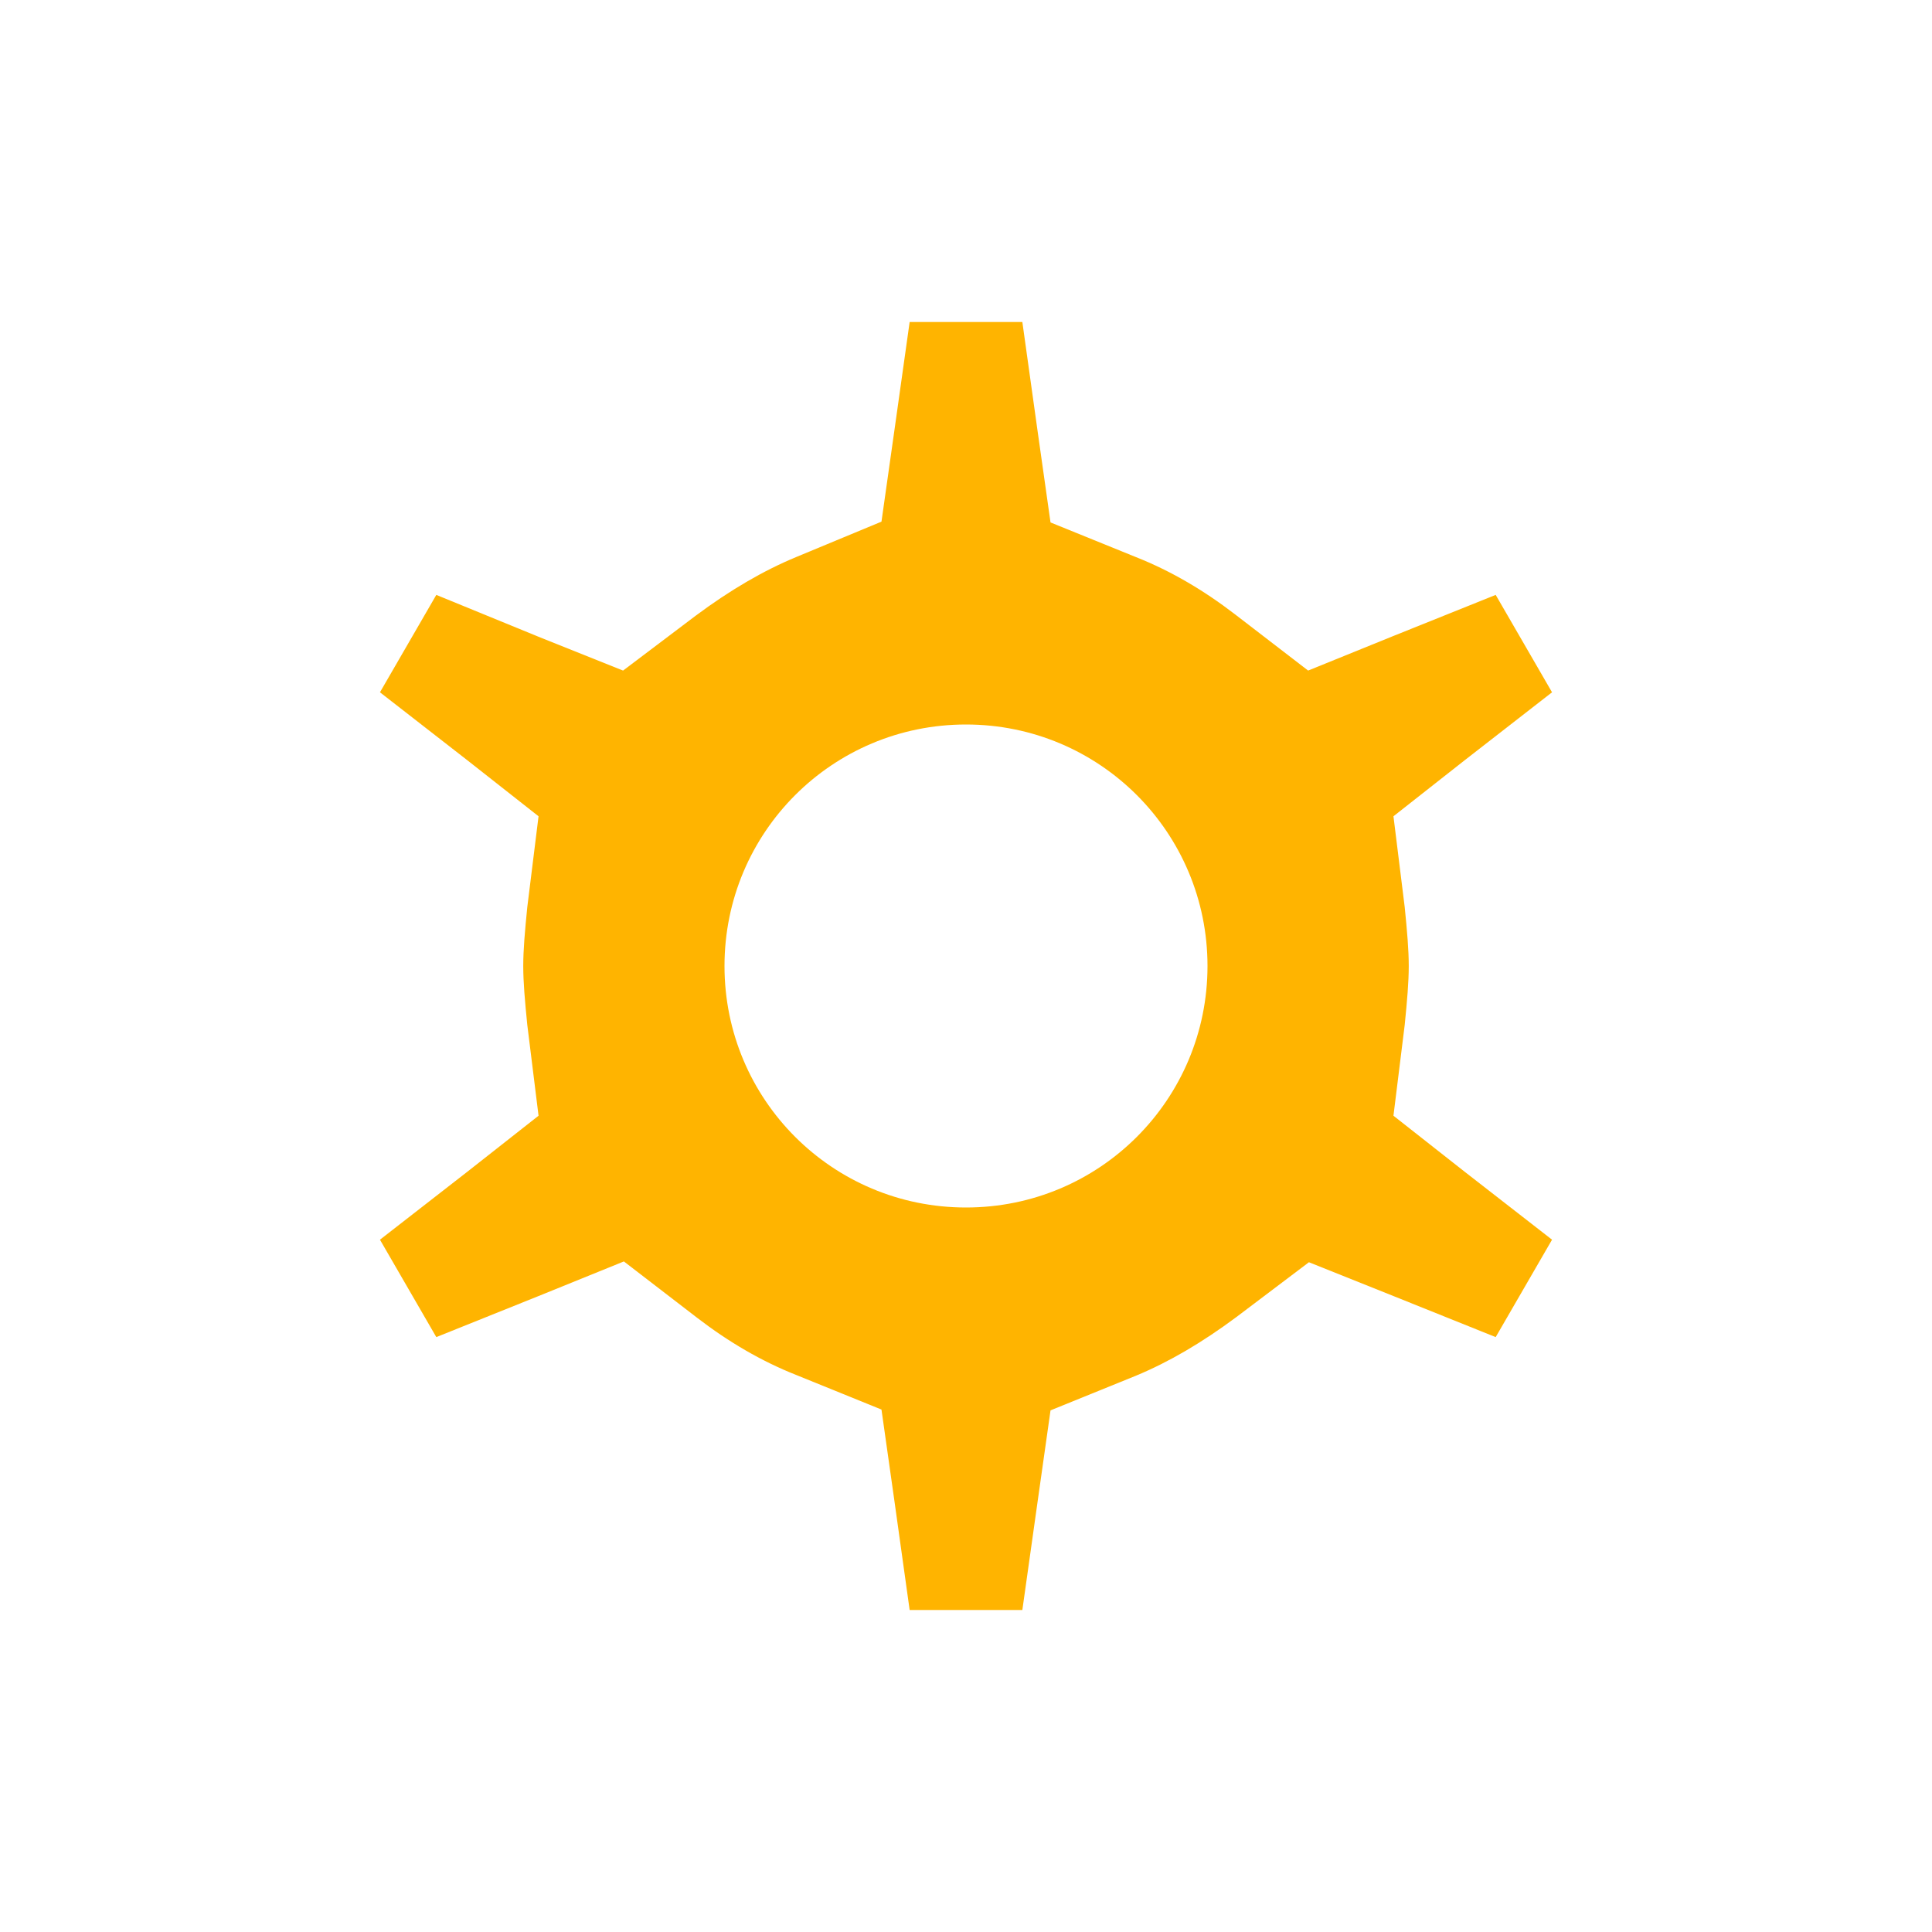 <svg xmlns="http://www.w3.org/2000/svg" viewBox="0 0 24 24" width="96" height="96">
  <path fill="#FFB400" d="M19.28,8.6 L18.58,7.39 L17.31,7.9 L16.25,8.33 L15.34,7.63 C14.95,7.33 14.54,7.09 14.11,6.92 L13.05,6.49 L12.89,5.36 L12.7,4 L11.3,4 L11.11,5.35 L10.95,6.48 L9.89,6.92 C9.48,7.09 9.07,7.33 8.64,7.65 L7.74,8.33 L6.69,7.91 L5.42,7.39 L4.72,8.6 L5.8,9.44 L6.69,10.14 L6.55,11.27 C6.52,11.57 6.5,11.8 6.5,12 C6.5,12.2 6.52,12.43 6.55,12.73 L6.69,13.86 L5.8,14.56 L4.72,15.4 L5.42,16.61 L6.69,16.1 L7.75,15.67 L8.66,16.37 C9.05,16.67 9.46,16.91 9.89,17.08 L10.95,17.51 L11.11,18.64 L11.3,20 L12.7,20 L12.89,18.65 L13.05,17.52 L14.11,17.09 C14.52,16.92 14.93,16.68 15.36,16.36 L16.26,15.68 L17.31,16.1 L18.58,16.61 L19.28,15.4 L18.2,14.56 L17.31,13.86 L17.45,12.73 C17.48,12.43 17.5,12.2 17.5,12 C17.5,11.8 17.48,11.57 17.45,11.27 L17.31,10.14 L18.2,9.44 L19.28,8.6 Z M12,15 C10.34,15 9,13.66 9,12 C9,10.34 10.34,9 12,9 C13.66,9 15,10.34 15,12 C15,13.66 13.66,15 12,15 Z"/>
</svg> 